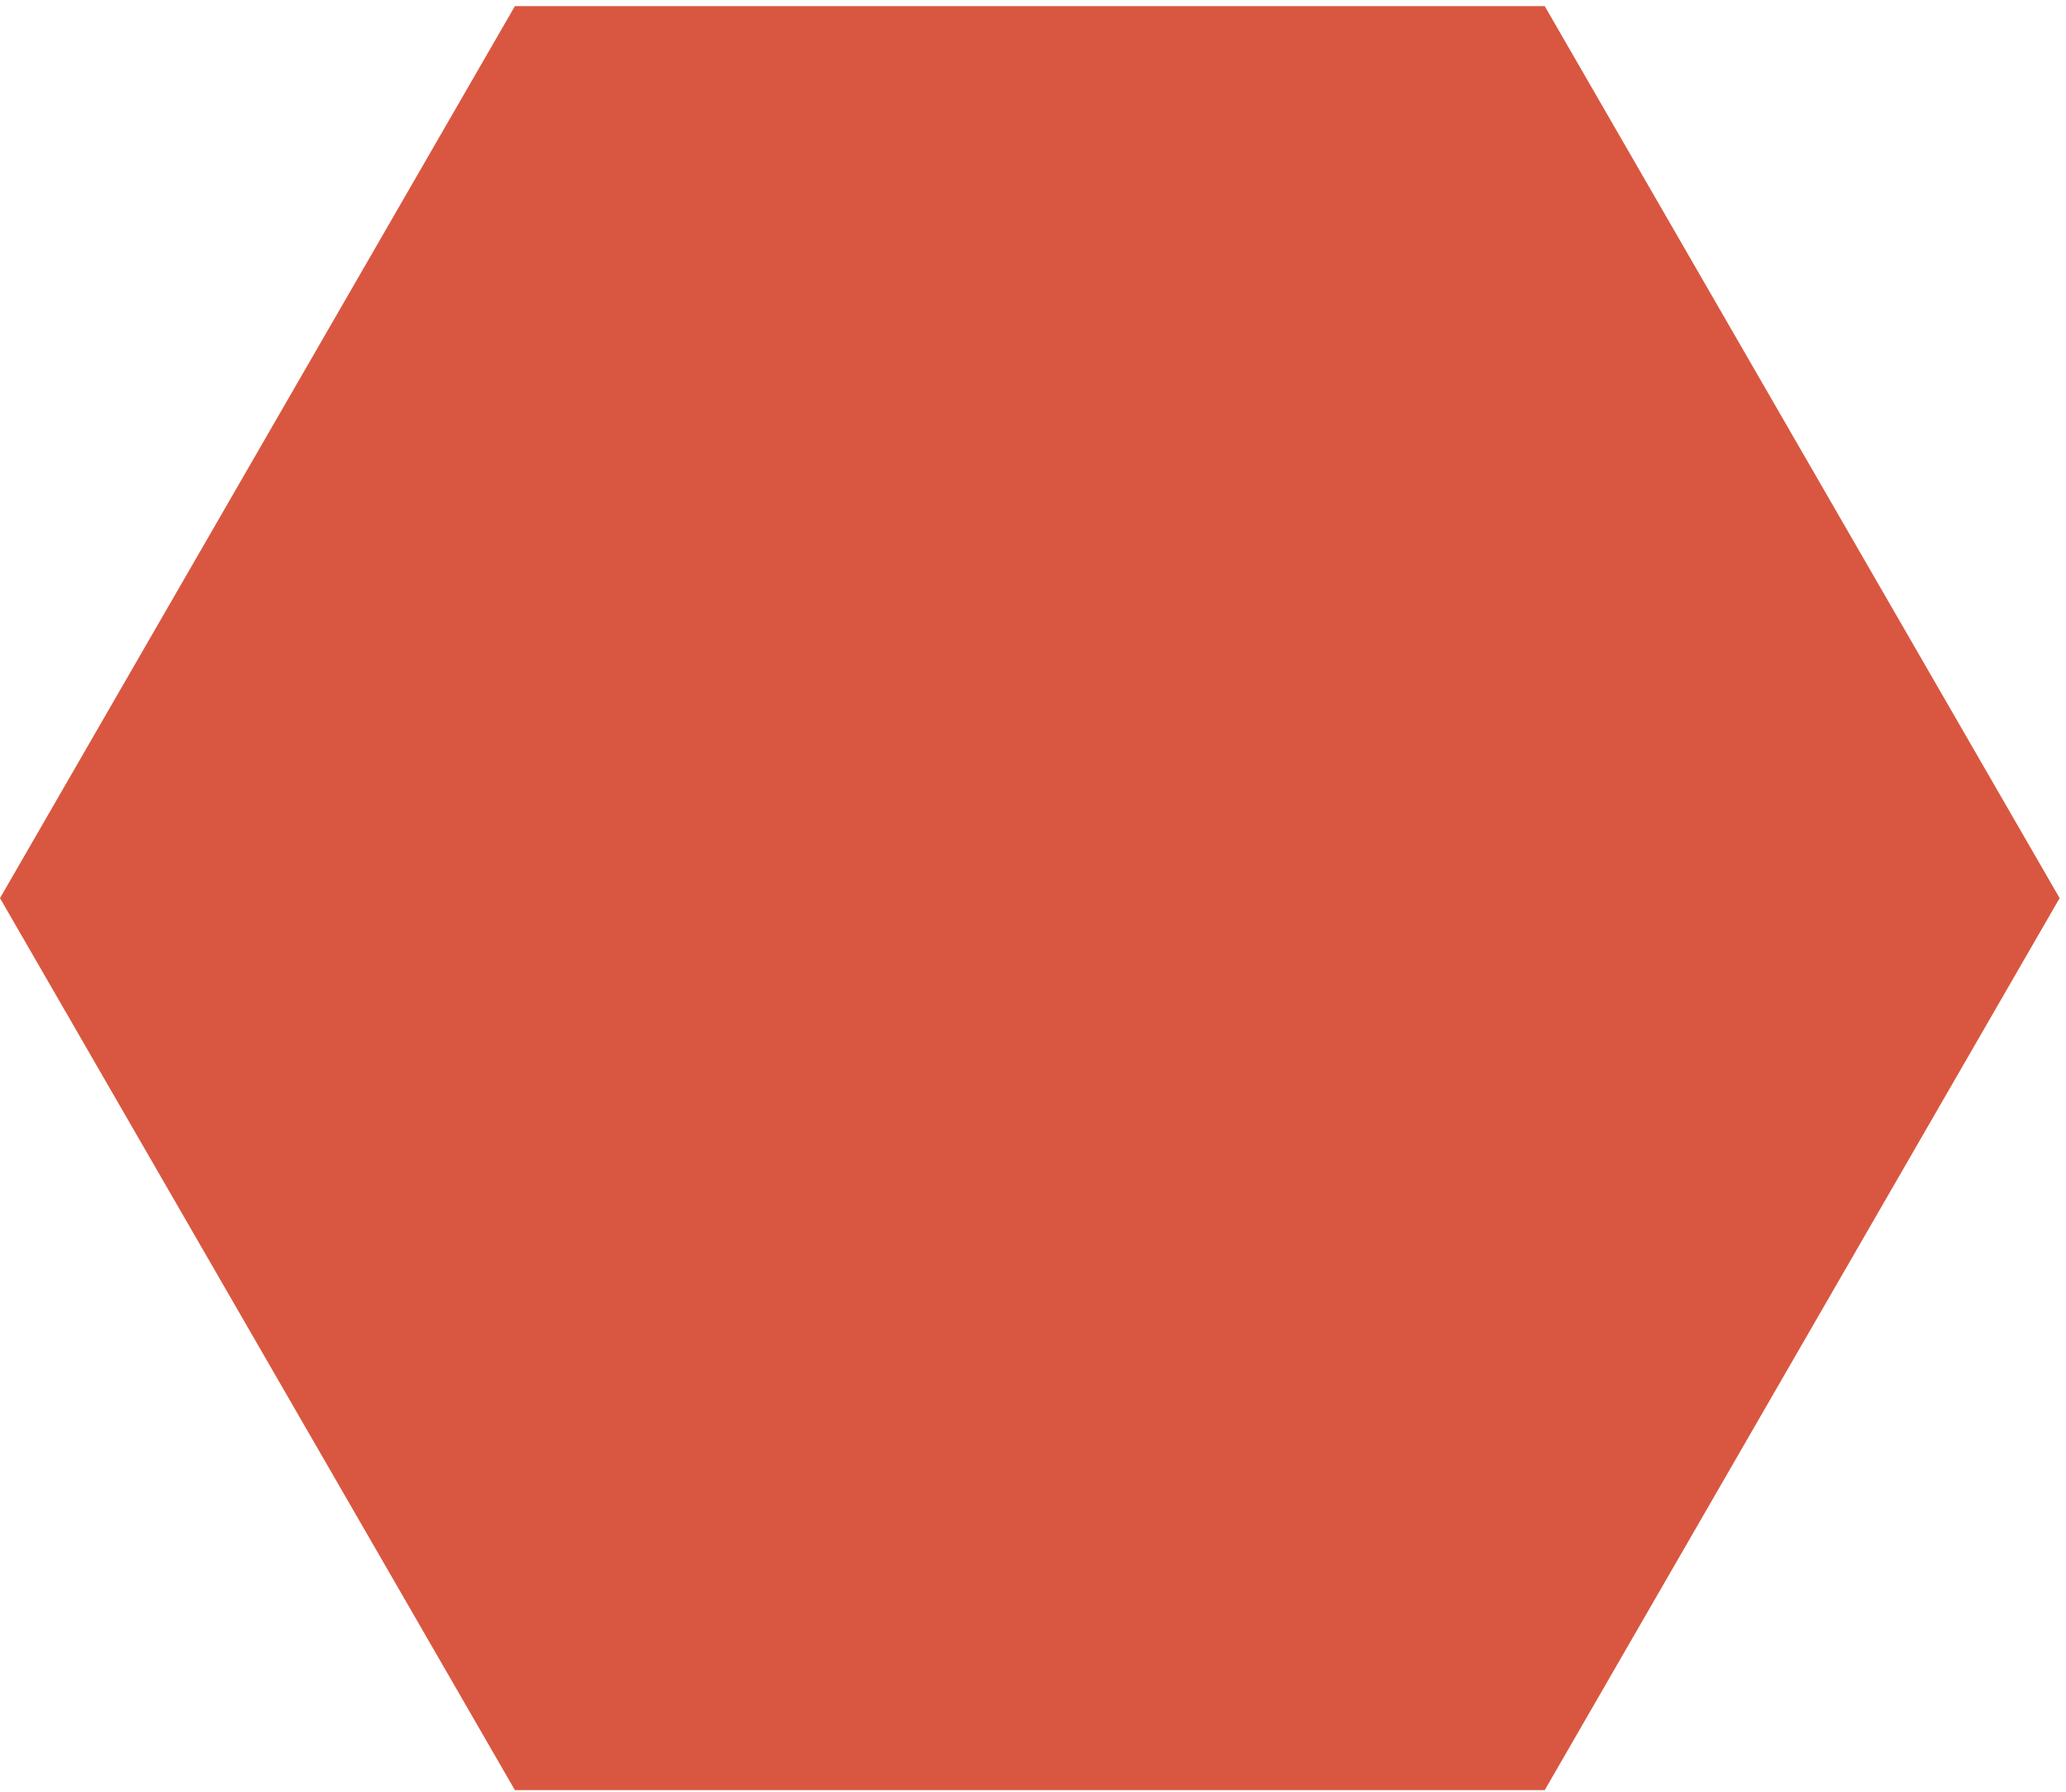 <?xml version="1.0" encoding="UTF-8"?> <svg xmlns="http://www.w3.org/2000/svg" width="188" height="163" viewBox="0 0 188 163" fill="none"> <path d="M-4.09619e-06 81.71L46.855 0.555L140.565 0.555L187.42 81.71L140.565 162.865L46.855 162.865L-4.09619e-06 81.71Z" fill="#D95740"></path> </svg> 